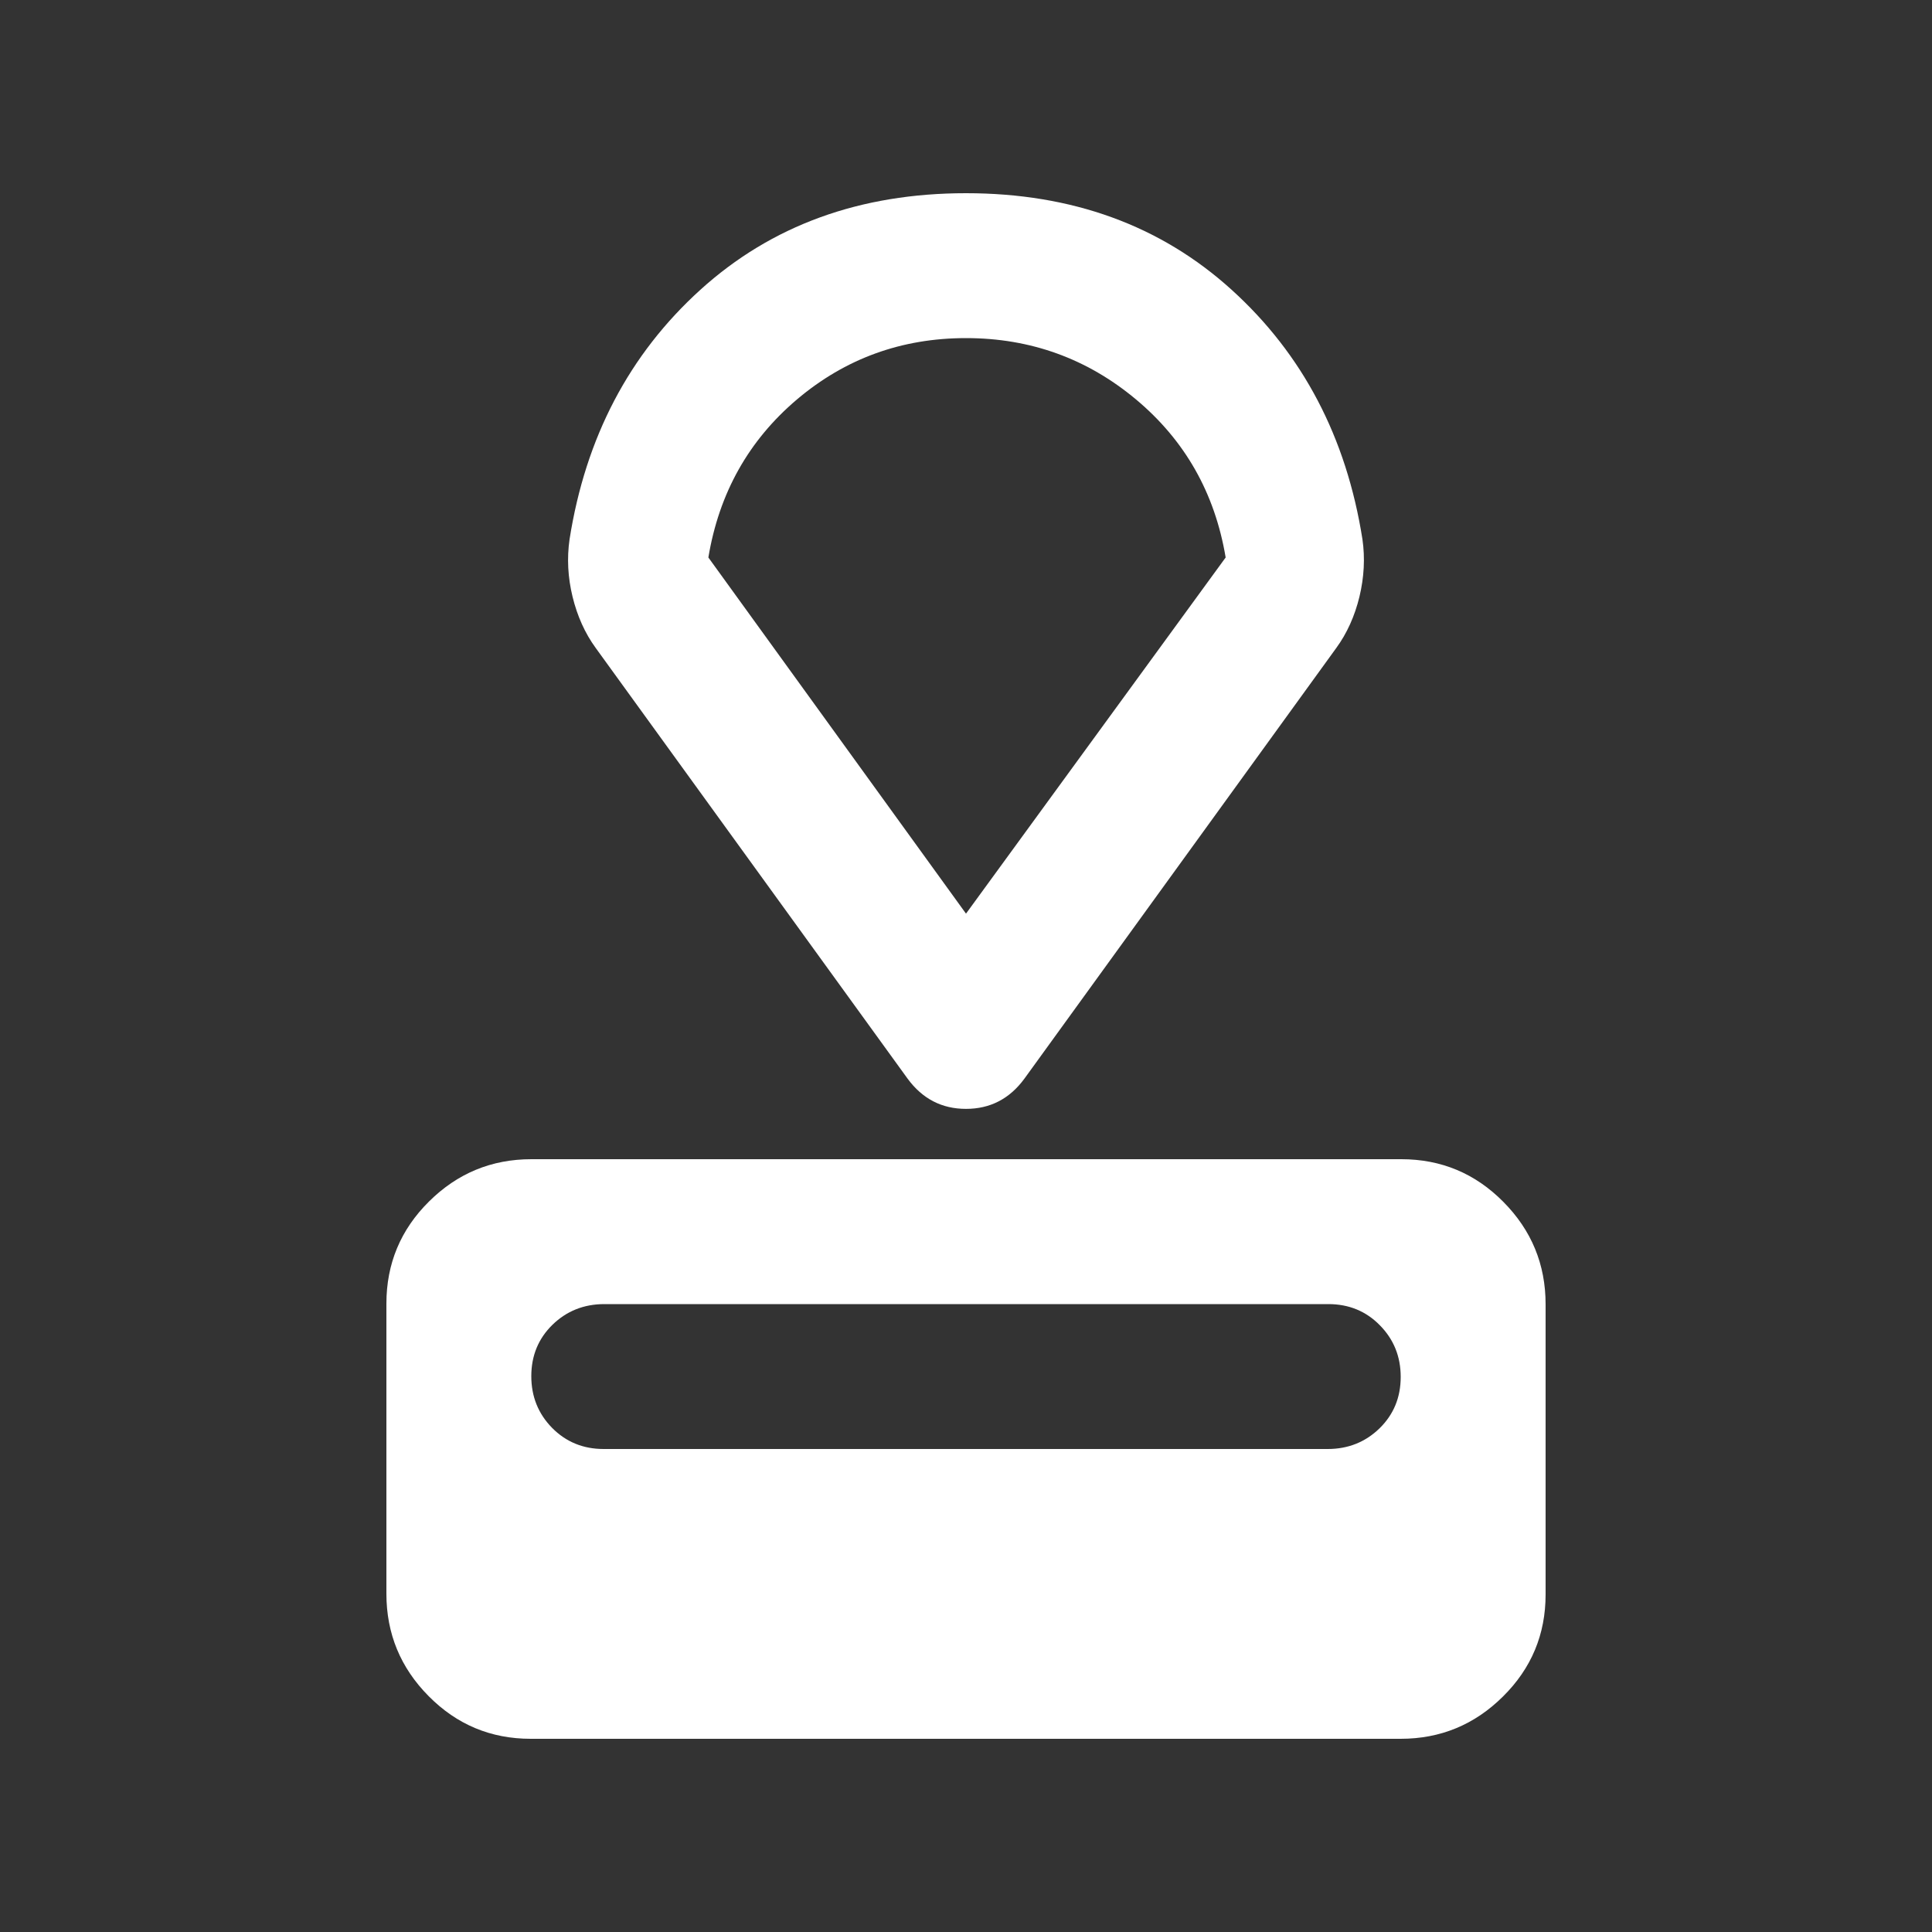<svg width="20" height="20" viewBox="0 0 20 20" fill="none" xmlns="http://www.w3.org/2000/svg">
<rect x="0" y="0" width="20" height="20" fill="#333333" stroke="none"/>
<mask id="mask0_1726_1056" style="mask-type:alpha" maskUnits="userSpaceOnUse" x="0" y="0" width="20" height="20">
<rect width="20" height="20" fill="#D9D9D9"/>
</mask>
<g mask="url(#mask0_1726_1056)">
<path d="M5.494 18C5.081 18 4.729 17.853 4.438 17.559C4.146 17.265 4 16.911 4 16.498V13.495C4 13.082 4.147 12.729 4.441 12.438C4.735 12.146 5.088 12 5.501 12H14.506C14.919 12 15.271 12.147 15.562 12.441C15.854 12.735 16 13.089 16 13.502V16.506C16 16.919 15.853 17.271 15.559 17.562C15.265 17.854 14.912 18 14.499 18H5.494ZM6.249 15H13.744C13.956 15 14.135 14.928 14.281 14.786C14.427 14.643 14.5 14.466 14.5 14.254C14.5 14.043 14.428 13.865 14.284 13.719C14.141 13.573 13.963 13.5 13.751 13.5H6.256C6.044 13.5 5.865 13.572 5.719 13.714C5.573 13.857 5.5 14.034 5.5 14.246C5.5 14.457 5.572 14.635 5.715 14.781C5.859 14.927 6.037 15 6.249 15ZM9.396 11.167L6.167 6.708C6.056 6.556 5.976 6.378 5.927 6.177C5.878 5.976 5.868 5.778 5.896 5.583C6.062 4.528 6.514 3.667 7.25 3C7.986 2.333 8.903 2 10 2C11.097 2 12.014 2.333 12.75 3C13.486 3.667 13.938 4.528 14.104 5.583C14.132 5.778 14.121 5.976 14.073 6.177C14.024 6.378 13.944 6.556 13.833 6.708L10.604 11.167C10.451 11.375 10.25 11.479 10 11.479C9.75 11.479 9.549 11.375 9.396 11.167ZM10 9.458L12.688 5.771C12.576 5.104 12.267 4.559 11.76 4.135C11.254 3.712 10.667 3.5 10 3.5C9.333 3.5 8.75 3.712 8.25 4.135C7.75 4.559 7.444 5.104 7.333 5.771L10 9.458Z" fill="white"/>
</g>
</svg>
